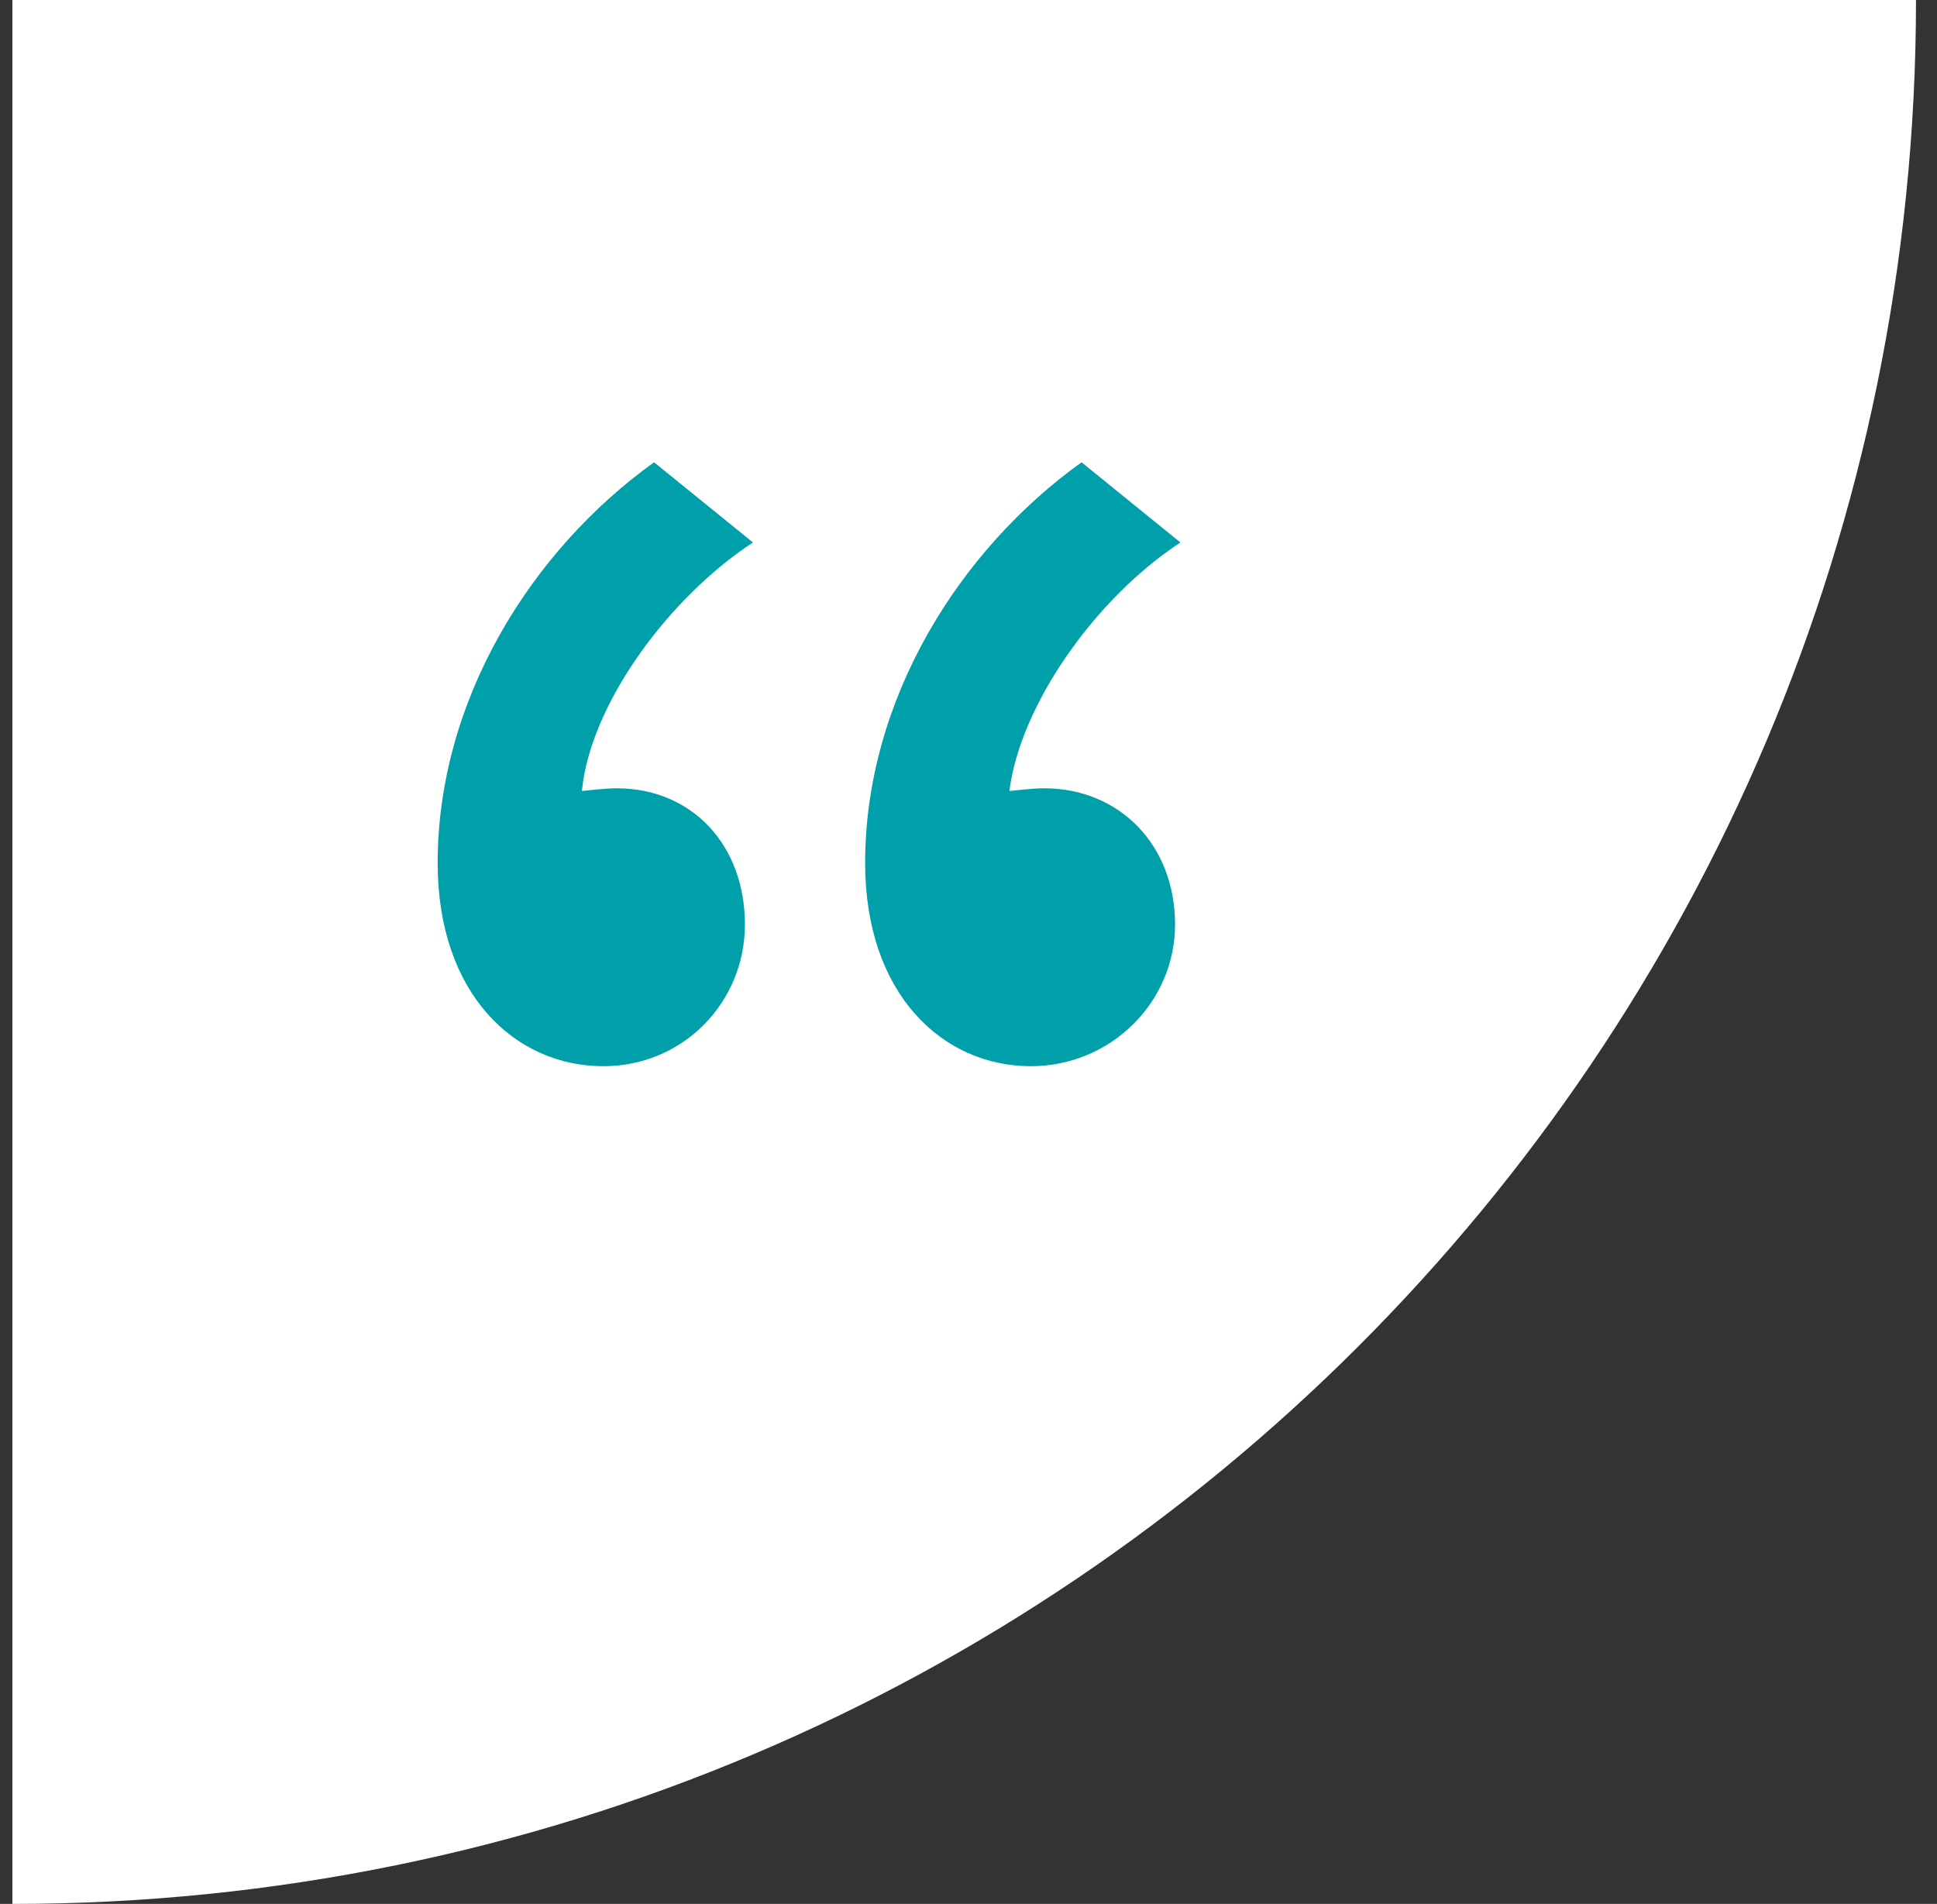 <svg width="58" height="57" viewBox="0 0 58 57" fill="none" xmlns="http://www.w3.org/2000/svg">
<rect x="0" y="0" width="58" height="57" fill="#333333" stroke="none"/>
<path d="M0.371 0H57.371C57.371 31.48 31.851 57 0.371 57V0Z" fill="white"/>
<path d="M13.105 25.84C13.105 29.76 15.425 31.92 18.065 31.92C20.465 31.92 22.305 30 22.305 27.68C22.305 25.28 20.705 23.6 18.465 23.6C18.065 23.6 17.505 23.68 17.425 23.68C17.665 21.12 19.985 17.92 22.545 16.24L19.585 13.84C15.905 16.48 13.105 20.96 13.105 25.84ZM25.905 25.84C25.905 29.76 28.225 31.92 30.865 31.92C33.265 31.92 35.185 30 35.185 27.68C35.185 25.28 33.505 23.6 31.265 23.6C30.865 23.6 30.305 23.68 30.225 23.68C30.545 21.12 32.785 17.92 35.345 16.24L32.385 13.84C28.705 16.48 25.905 20.96 25.905 25.84Z" fill="#00A0AA"/>
</svg>
